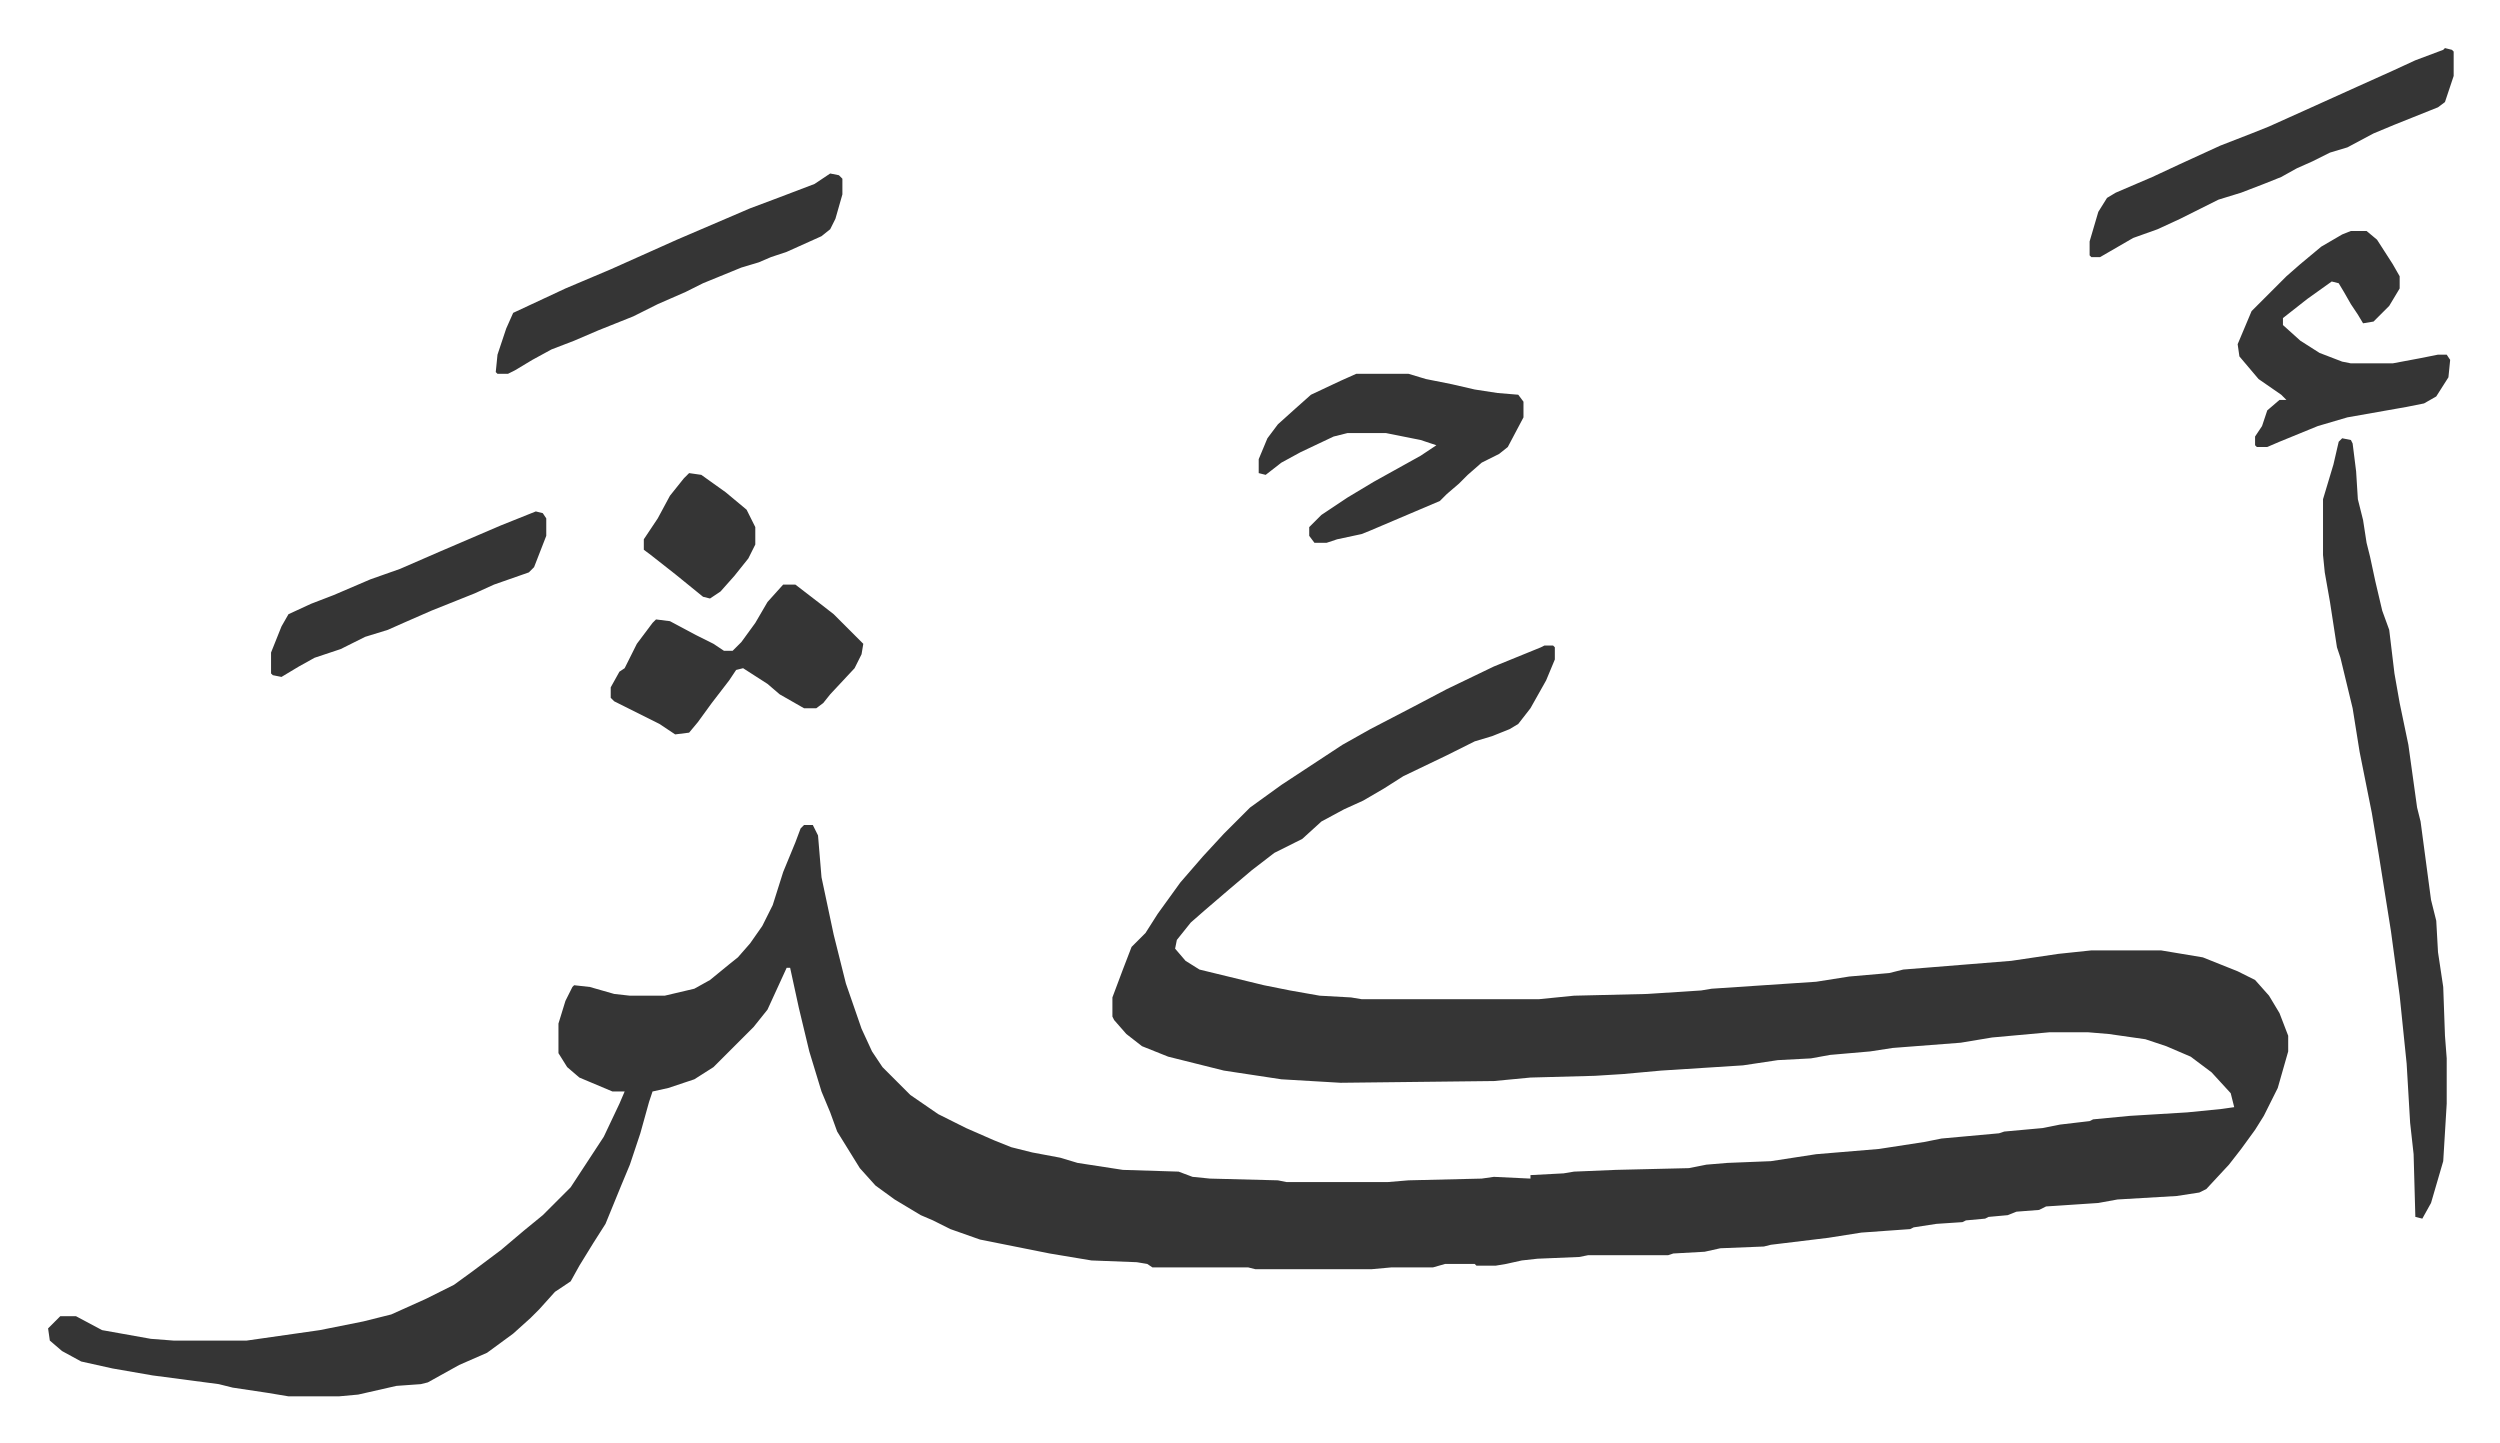 <svg xmlns="http://www.w3.org/2000/svg" role="img" viewBox="-27.60 303.40 1435.20 828.20"><path fill="#353535" id="rule_normal" d="M859 674h5l1 1v7l-5 12-9 16-7 9-5 3-10 4-10 3-16 8-25 12-11 7-12 7-11 5-13 7-11 10-16 8-13 10-13 11-14 12-8 7-8 10-1 5 6 7 8 5 37 9 15 3 17 3 18 1 6 1h102l20-2 42-1 31-2 6-1 60-4 19-3 23-2 8-2 62-5 27-4 19-2h40l24 4 20 8 10 5 8 9 6 10 5 13v9l-6 21-8 16-5 8-8 11-7 9-13 14-4 2-13 2-34 2-11 2-30 2-4 2-13 1-5 2-11 1-2 1-11 1-2 1-15 1-13 2-2 1-28 2-19 3-33 4-4 1-25 1-9 2-18 1-3 1h-46l-5 1-24 1-9 1-9 2-6 1h-11l-1-1h-17l-7 2h-24l-11 1h-67l-4-1h-55l-3-2-6-1-26-1-24-4-40-8-17-6-10-5-7-3-15-9-11-8-9-10-13-21-4-11-5-12-7-23-6-25-5-23h-2l-11 24-8 10-23 23-11 7-15 5-9 2-2 6-5 18-6 18-5 12-9 22-7 11-8 13-5 9-9 6-9 10-5 5-10 9-15 11-16 7-18 10-4 1-14 1-22 5-11 1h-29l-12-2-20-3-8-2-38-5-23-4-18-4-11-6-7-6-1-7 7-7h9l15 8 28 5 13 1h42l42-6 25-5 16-4 20-9 16-8 11-8 16-12 13-11 11-9 16-16 19-29 9-19 3-7h-7l-19-8-7-6-5-8v-17l4-13 4-8 1-1 9 1 14 4 9 1h20l17-4 9-5 11-9 5-4 7-8 7-10 6-12 6-19 7-17 3-8 2-2h5l3 6 2 24 7 33 7 28 9 26 6 13 6 9 5 5 11 11 16 11 16 8 16 7 10 4 12 3 16 3 10 3 26 4 32 1 8 3 10 1 39 1 5 1h58l12-1 42-1 7-1 21 1v-2l19-1 6-1 24-1 42-1 10-2 12-1 25-1 26-4 36-3 26-4 10-2 33-3 3-1 22-2 10-2 17-2 2-1 21-2 33-2 20-2 7-1-2-8-11-12-12-9-14-6-12-4-21-3-12-1h-22l-33 3-18 3-39 3-13 2-23 2-11 2-19 1-20 3-47 3-22 2-16 1-37 1-21 2-88 1-34-2-33-5-32-8-15-6-9-7-7-8-1-2v-11l6-16 5-13 8-8 7-11 13-18 13-15 12-13 15-15 18-13 35-23 16-9 25-13 19-10 27-13 27-11zm458-119l5 1 1 2 2 16 1 16 3 12 2 13 2 8 3 14 4 17 4 11 3 25 3 17 5 24 5 36 2 8 6 45 3 12 1 18 3 20 1 28 1 13v26l-2 33-7 24-5 9-4-1-1-36-2-18-2-34-4-39-5-37-7-44-4-24-7-35-4-25-7-29-2-6-4-26-3-17-1-10v-32l6-20 3-13zm-566-37h30l10 3 15 3 13 3 13 2 12 1 3 4v9l-9 17-5 4-10 5-8 7-5 5-7 6-4 4-40 17-5 2-14 3-6 2h-7l-3-4v-5l7-7 15-10 15-9 27-15 9-6-9-3-20-4h-22l-8 2-19 9-11 6-9 7-4-1v-8l5-12 6-8 10-9 9-8 17-8zm571-82h9l6 5 9 14 4 7v7l-6 10-9 9-6 1-3-5-4-6-4-7-3-5-4-1-14 10-14 11v4l10 9 11 7 13 5 5 1h24l16-3 10-2h5l2 3-1 10-7 11-7 4-10 2-34 6-17 5-22 9-7 3h-6l-1-1v-5l4-6 3-9 7-6h4l-3-3-13-9-11-13-1-7 8-19 20-20 8-7 12-10 12-7zm54-105l4 1 1 1v14l-5 15-4 3-15 6-10 4-12 5-15 8-10 3-10 5-9 4-9 5-10 4-13 5-13 4-22 11-13 6-14 5-19 11h-5l-1-1v-8l5-17 5-8 5-3 21-9 15-7 24-11 18-7 10-4 20-9 31-14 20-9 13-6 16-6zM422 639h7l13 10 9 7 17 17-1 6-4 8-14 15-4 5-4 3h-7l-14-8-7-6-14-9-4 1-4 6-10 13-8 11-5 6-8 1-9-6-26-13-2-2v-6l5-9 3-2 7-14 9-12 2-2 8 1 15 8 10 5 6 4h5l5-5 8-11 7-12zm27-236l5 1 2 2v9l-4 14-3 6-5 4-20 9-9 3-7 3-10 3-22 9-10 5-16 7-14 7-20 8-14 6-13 5-11 6-10 6-4 2h-6l-1-1 1-10 5-15 4-9 30-14 26-11 38-17 42-18 16-6 21-8zM280 597l4 1 2 3v10l-7 18-3 3-20 7-11 5-10 4-15 6-16 7-9 4-13 4-14 7-15 5-9 5-10 6-5-1-1-1v-12l6-15 4-7 13-6 13-5 21-9 17-6 23-10 35-15zm88-22l7 1 14 10 12 10 5 10v10l-4 8-8 10-8 9-6 4-4-1-16-13-14-11-4-3v-6l8-12 7-13 8-10z"/></svg>
